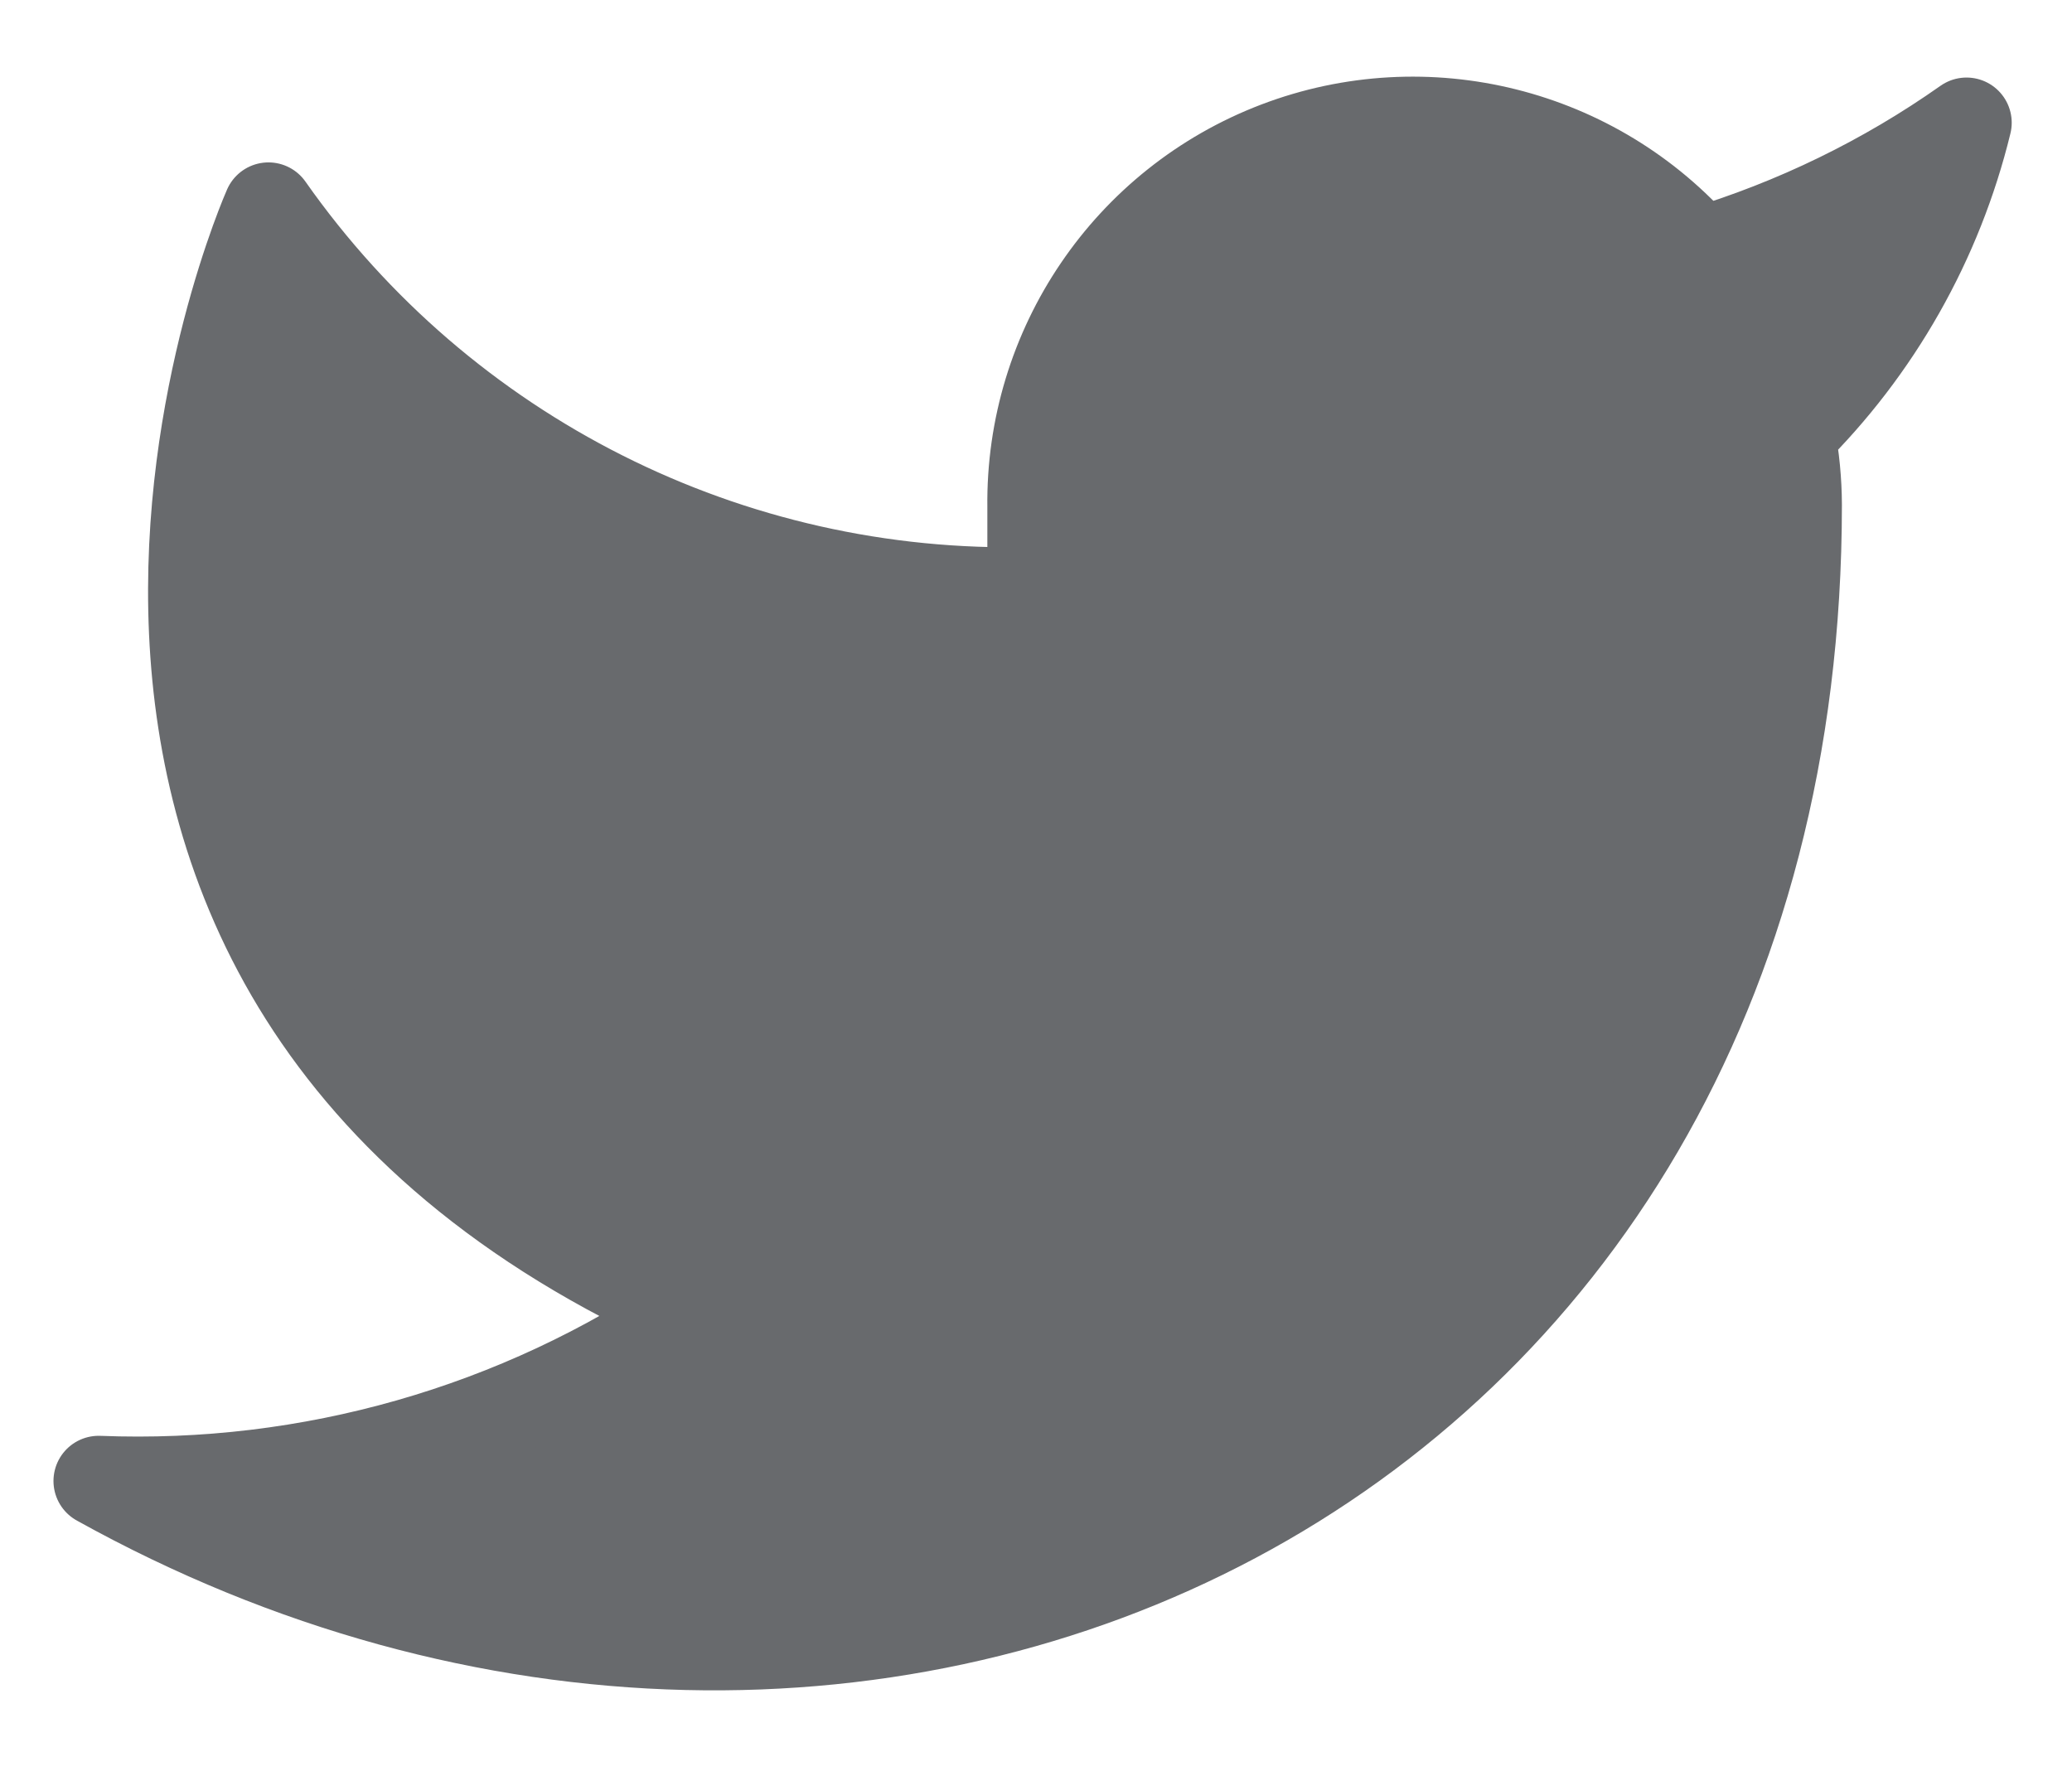 <?xml version="1.0" encoding="UTF-8"?>
<svg width="21px" height="18px" viewBox="0 0 21 18" version="1.1" xmlns="http://www.w3.org/2000/svg" xmlns:xlink="http://www.w3.org/1999/xlink">
    <title>63F05430-3503-4FC1-9973-2436774C5568</title>
    <g id="Page-1" stroke="none" stroke-width="1" fill="none" fill-rule="evenodd" stroke-linecap="round" stroke-linejoin="round">
        <g id="5.5_News-Copy" transform="translate(-1224, -547)" fill="#686A6D" stroke="#686A6D" stroke-width="0.916">
            <g id="Group-8" transform="translate(1018, 532)">
                <g id="twitter-copy" transform="translate(206, 15)">
                    <path d="M19.931,1.244 C19.107,1.825 18.194,2.269 17.229,2.56 C16.167,1.34 14.456,0.912 12.945,1.488 C11.434,2.065 10.444,3.524 10.465,5.142 L10.465,6.002 C7.394,6.082 4.487,4.618 2.721,2.104 C2.721,2.104 -0.721,9.848 7.023,13.29 C5.251,14.493 3.14,15.096 1,15.011 C8.744,19.314 18.21,15.011 18.21,5.116 C18.209,4.876 18.186,4.637 18.141,4.402 C19.019,3.536 19.639,2.442 19.931,1.244 Z" id="Path"></path>
                </g>
            </g>
        </g>
    </g>
</svg>